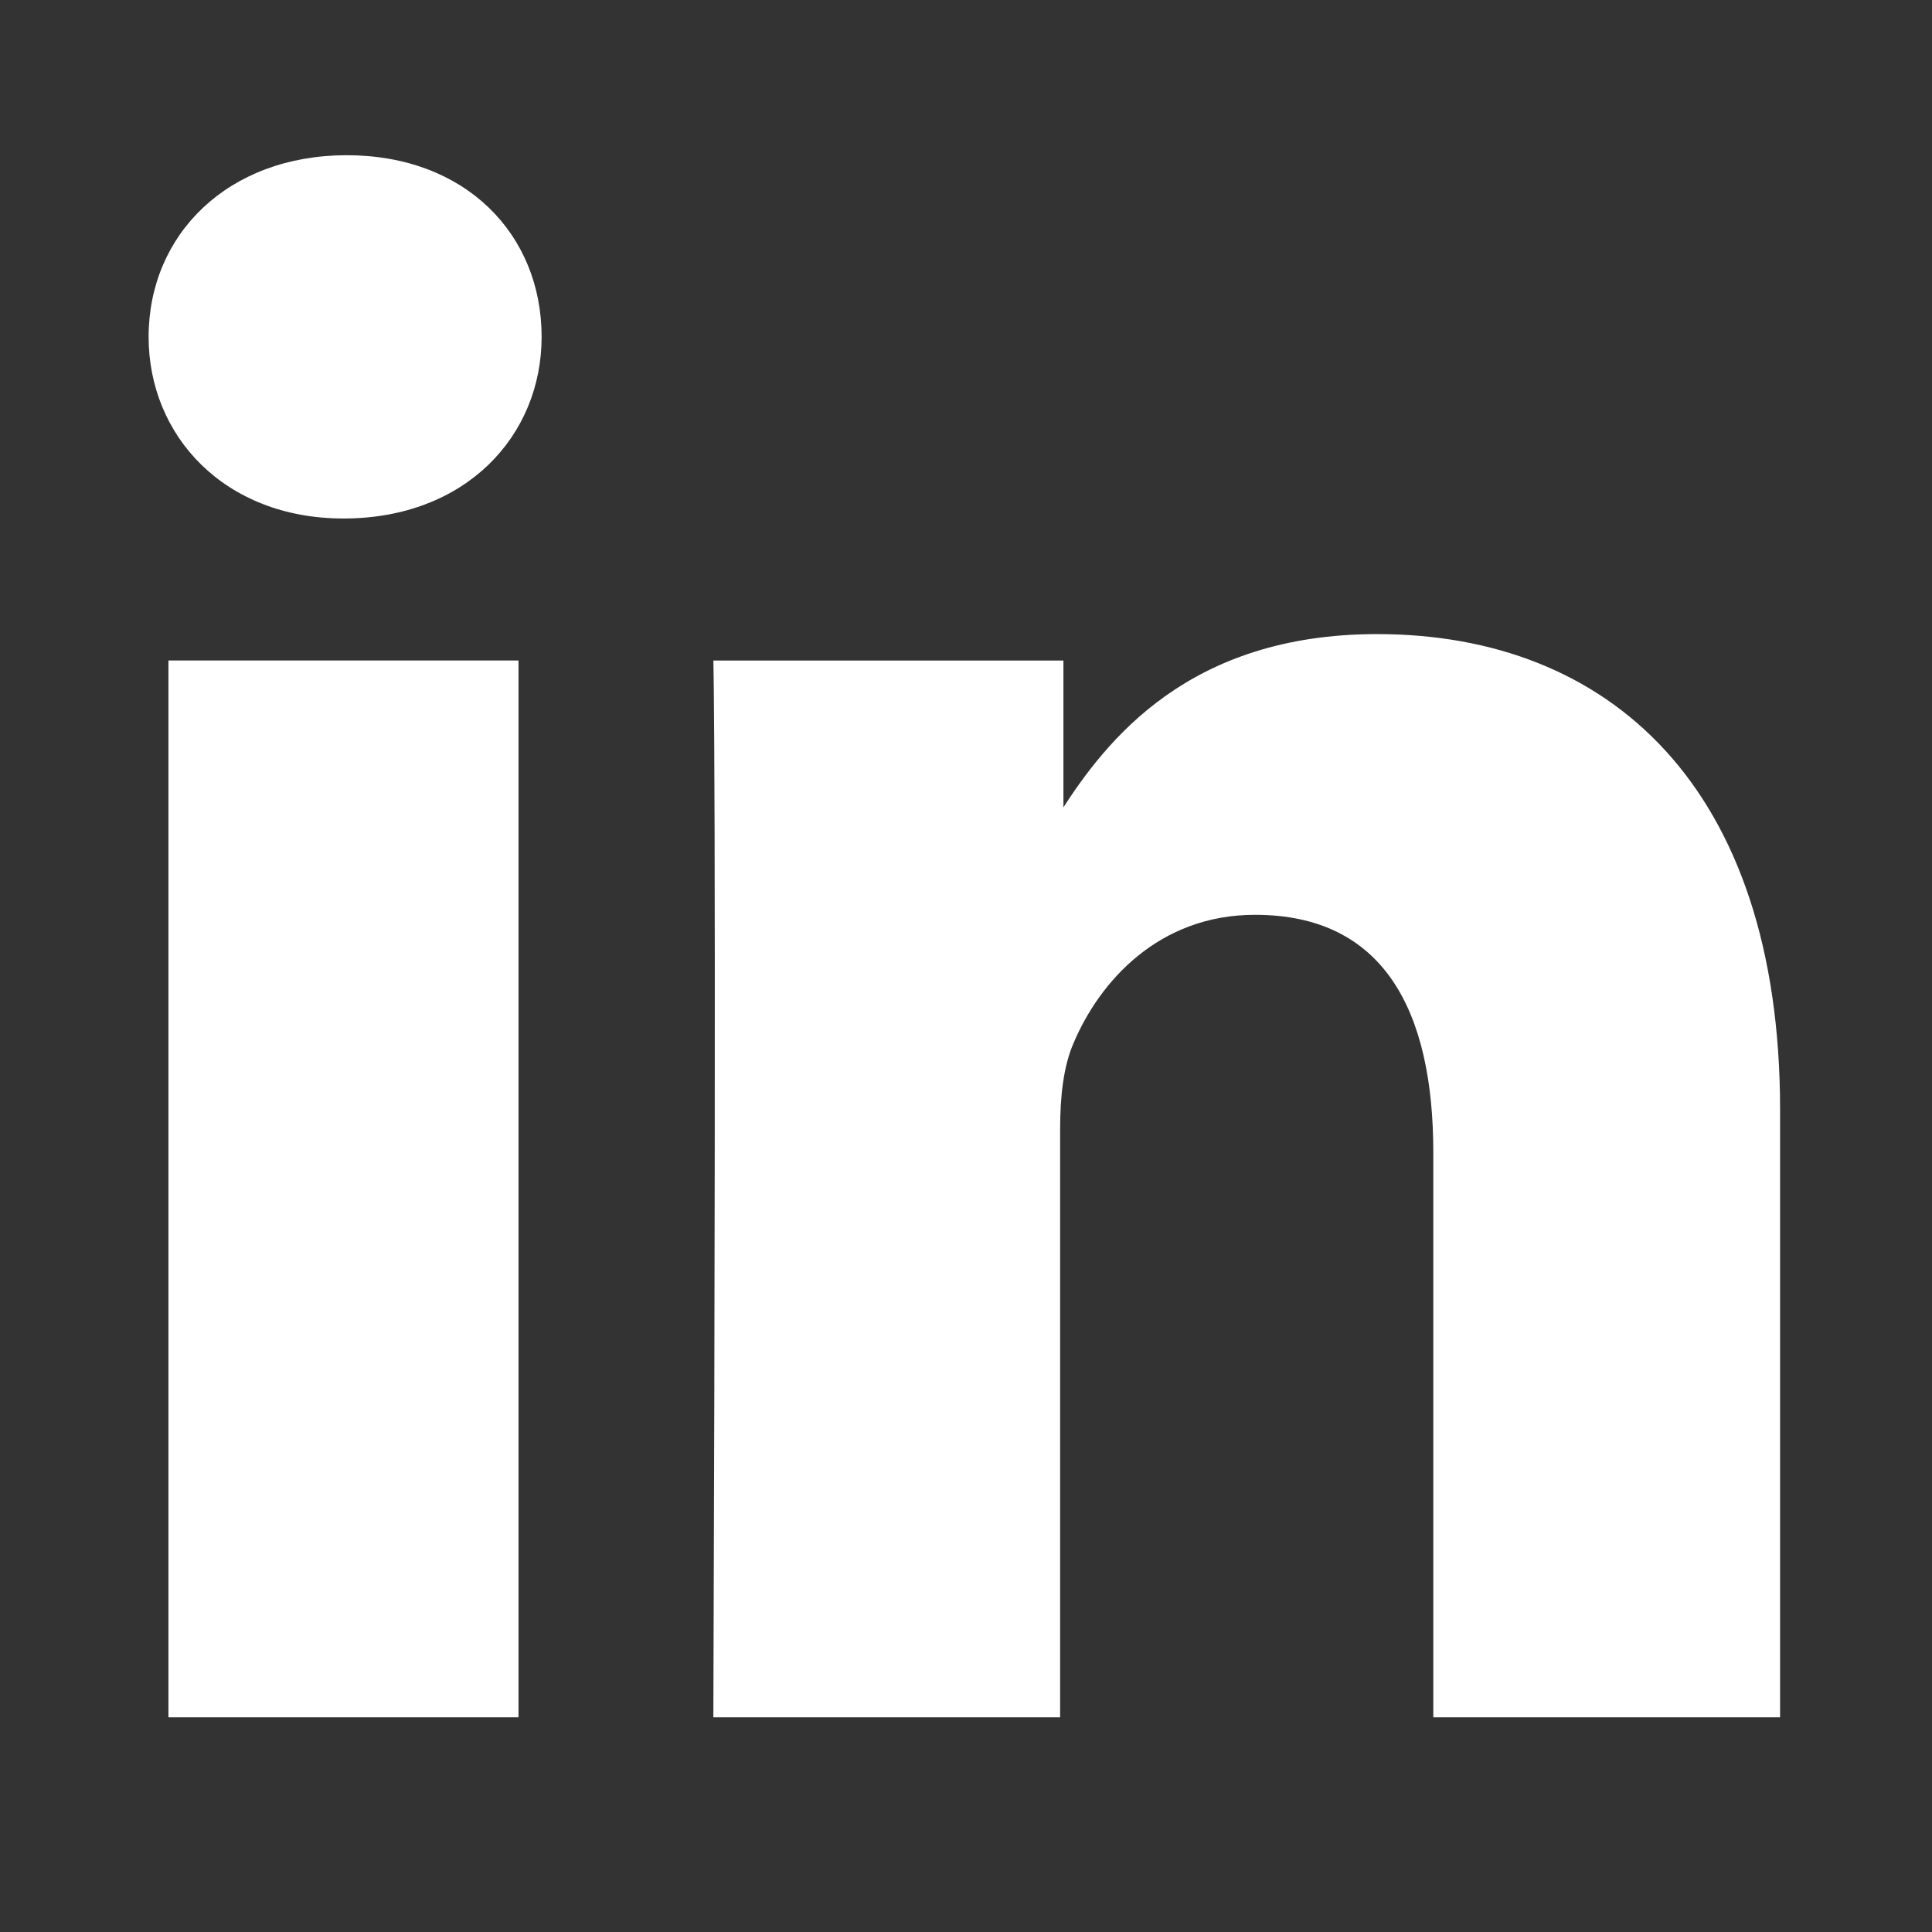 <?xml version="1.0" encoding="utf-8"?>
<!-- Generator: Adobe Illustrator 22.1.0, SVG Export Plug-In . SVG Version: 6.00 Build 0)  -->
<svg version="1.1" id="Layer_1" xmlns="http://www.w3.org/2000/svg" xmlns:xlink="http://www.w3.org/1999/xlink" x="0px" y="0px"
	 viewBox="0 0 58.5 58.5" style="enable-background:new 0 0 58.5 58.5;" xml:space="preserve">
<rect x="0" y="0" width="58.5" height="58.5" fill="#333333" stroke="none"/>
<style type="text/css">
	.st0{fill:#00AEEF;}
	.st1{fill:#B3B3B3;}
	.st2{fill:#FFFFFF;}
	.st3{fill:#00A6E6;}
	.st4{fill-rule:evenodd;clip-rule:evenodd;fill:#ECECEC;}
	.st5{fill:#CFCFCF;}
</style>
<path class="st2" d="M10.4,15.7L10.4,15.7c-3.6,0-5.9-2.5-5.9-5.5c0-3.1,2.4-5.5,6-5.5c3.6,0,5.9,2.4,5.9,5.5
	C16.4,13.2,14.1,15.7,10.4,15.7z M15.7,52H5.1V20h10.6V52z M54,52H43.4V34.9c0-4.3-1.5-7.2-5.4-7.2c-2.9,0-4.7,2-5.5,3.9
	c-0.3,0.7-0.4,1.6-0.4,2.6V52H21.6l0,0c0.1-29,0-32,0-32h10.6v4.6h-0.1c1.4-2.2,3.9-5.4,9.6-5.4c7,0,12.2,4.6,12.2,14.4V52z"/>
</svg>
